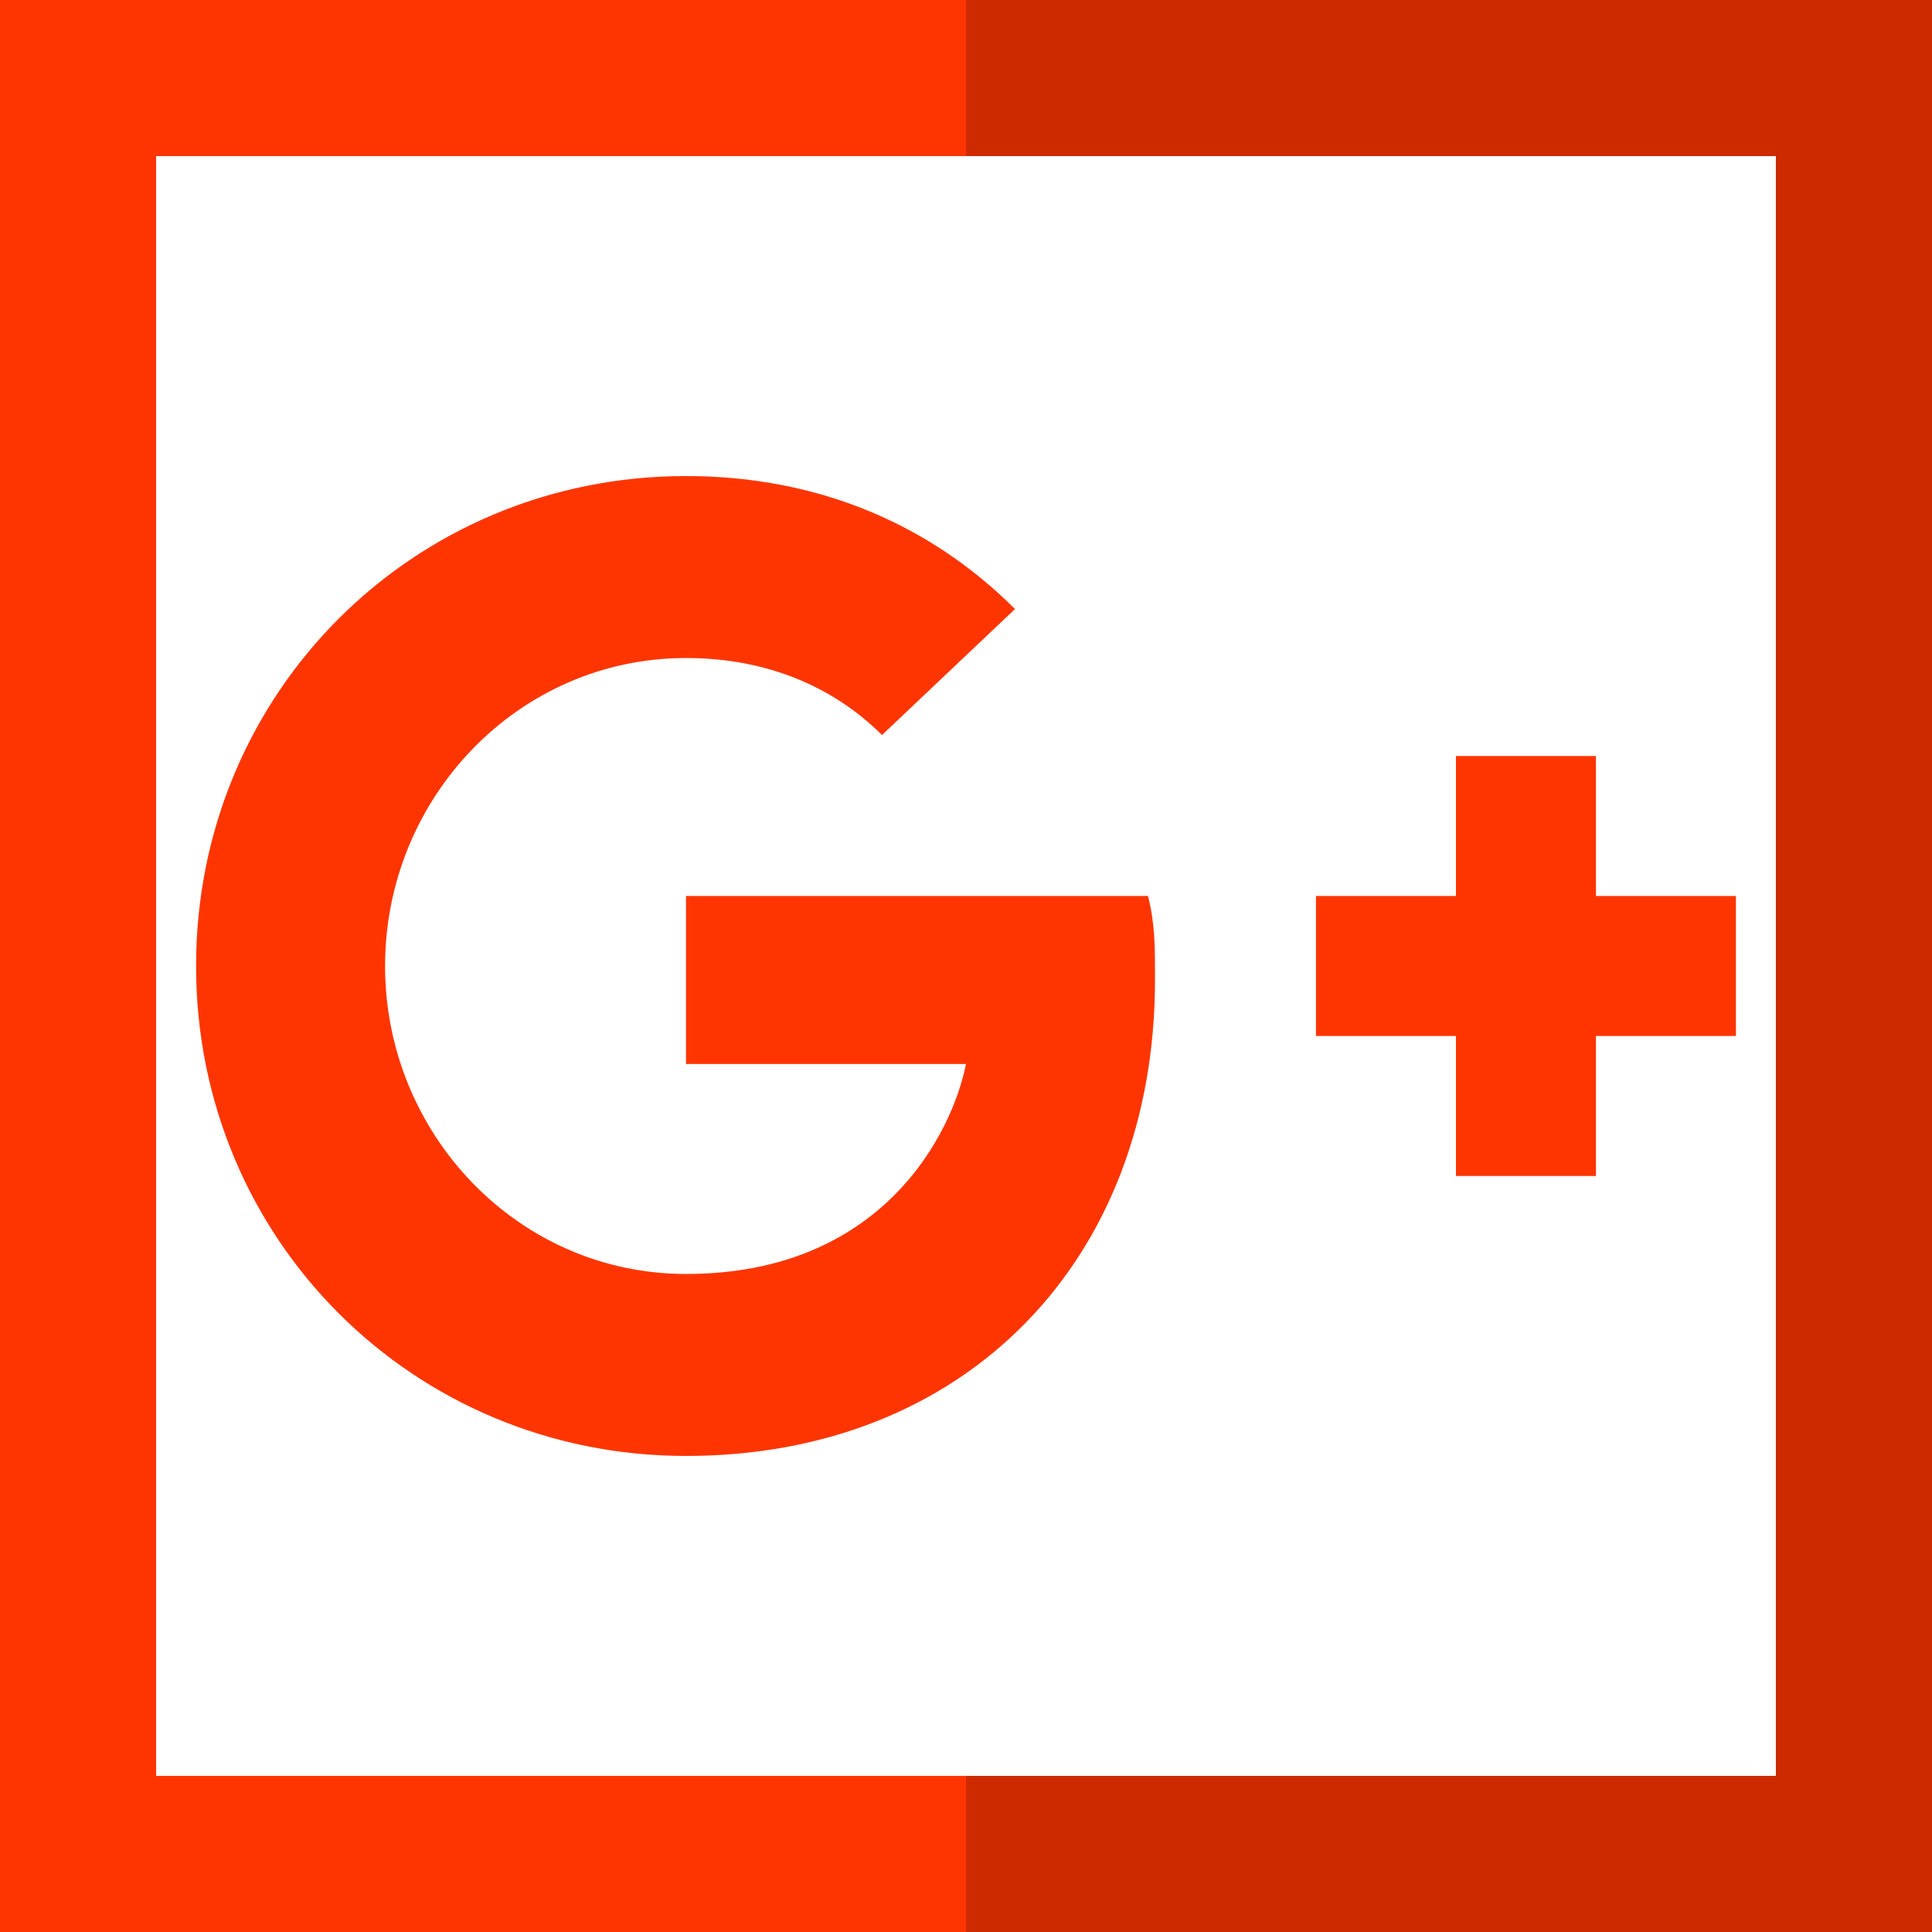 <?xml version="1.0" encoding="iso-8859-1"?>
<!-- Generator: Adobe Illustrator 19.0.0, SVG Export Plug-In . SVG Version: 6.00 Build 0)  -->
<svg version="1.1" id="Layer_1" xmlns="http://www.w3.org/2000/svg" xmlns:xlink="http://www.w3.org/1999/xlink" x="0px" y="0px"
	 viewBox="0 0 495 495" style="enable-background:new 0 0 495 495;" xml:space="preserve">
<g>
	<polygon style="fill:#CD2A00;" points="247.5,0 247.5,40 455,40 455,455 247.5,455 247.5,495 495,495 495,0 	"/>
	<polygon style="fill:#FF3501;" points="40,455 40,40 247.5,40 247.5,0 0,0 0,495 247.5,495 247.5,455 	"/>
	<path style="fill-rule:evenodd;clip-rule:evenodd;fill:#FF3501;" d="M175.766,373.03c-69.935,0-125.53-55.594-125.53-125.53
		s55.594-125.53,125.53-125.53c34.073,0,62.767,12.554,84.287,34.074L225.98,188.32c-8.967-8.967-25.107-19.728-50.213-19.728
		c-43.035,0-77.109,35.867-77.109,78.908s34.074,78.908,77.109,78.908c50.213,0,68.147-35.867,71.734-53.8h-71.734v-43.041h118.362
		c1.793,7.174,1.793,12.554,1.793,21.52C295.921,322.821,247.5,373.03,175.766,373.03L175.766,373.03z"/>
	<polygon style="fill-rule:evenodd;clip-rule:evenodd;fill:#FF3501;" points="444.764,265.433 408.897,265.433 408.897,301.3 
		373.03,301.3 373.03,265.433 337.162,265.433 337.162,229.567 373.03,229.567 373.03,193.7 408.897,193.7 408.897,229.567 
		444.764,229.567 	"/>
	<path style="fill-rule:evenodd;clip-rule:evenodd;fill:#FF3501;" d="M444.764,264.909"/>
</g>
<g>
</g>
<g>
</g>
<g>
</g>
<g>
</g>
<g>
</g>
<g>
</g>
<g>
</g>
<g>
</g>
<g>
</g>
<g>
</g>
<g>
</g>
<g>
</g>
<g>
</g>
<g>
</g>
<g>
</g>
</svg>
